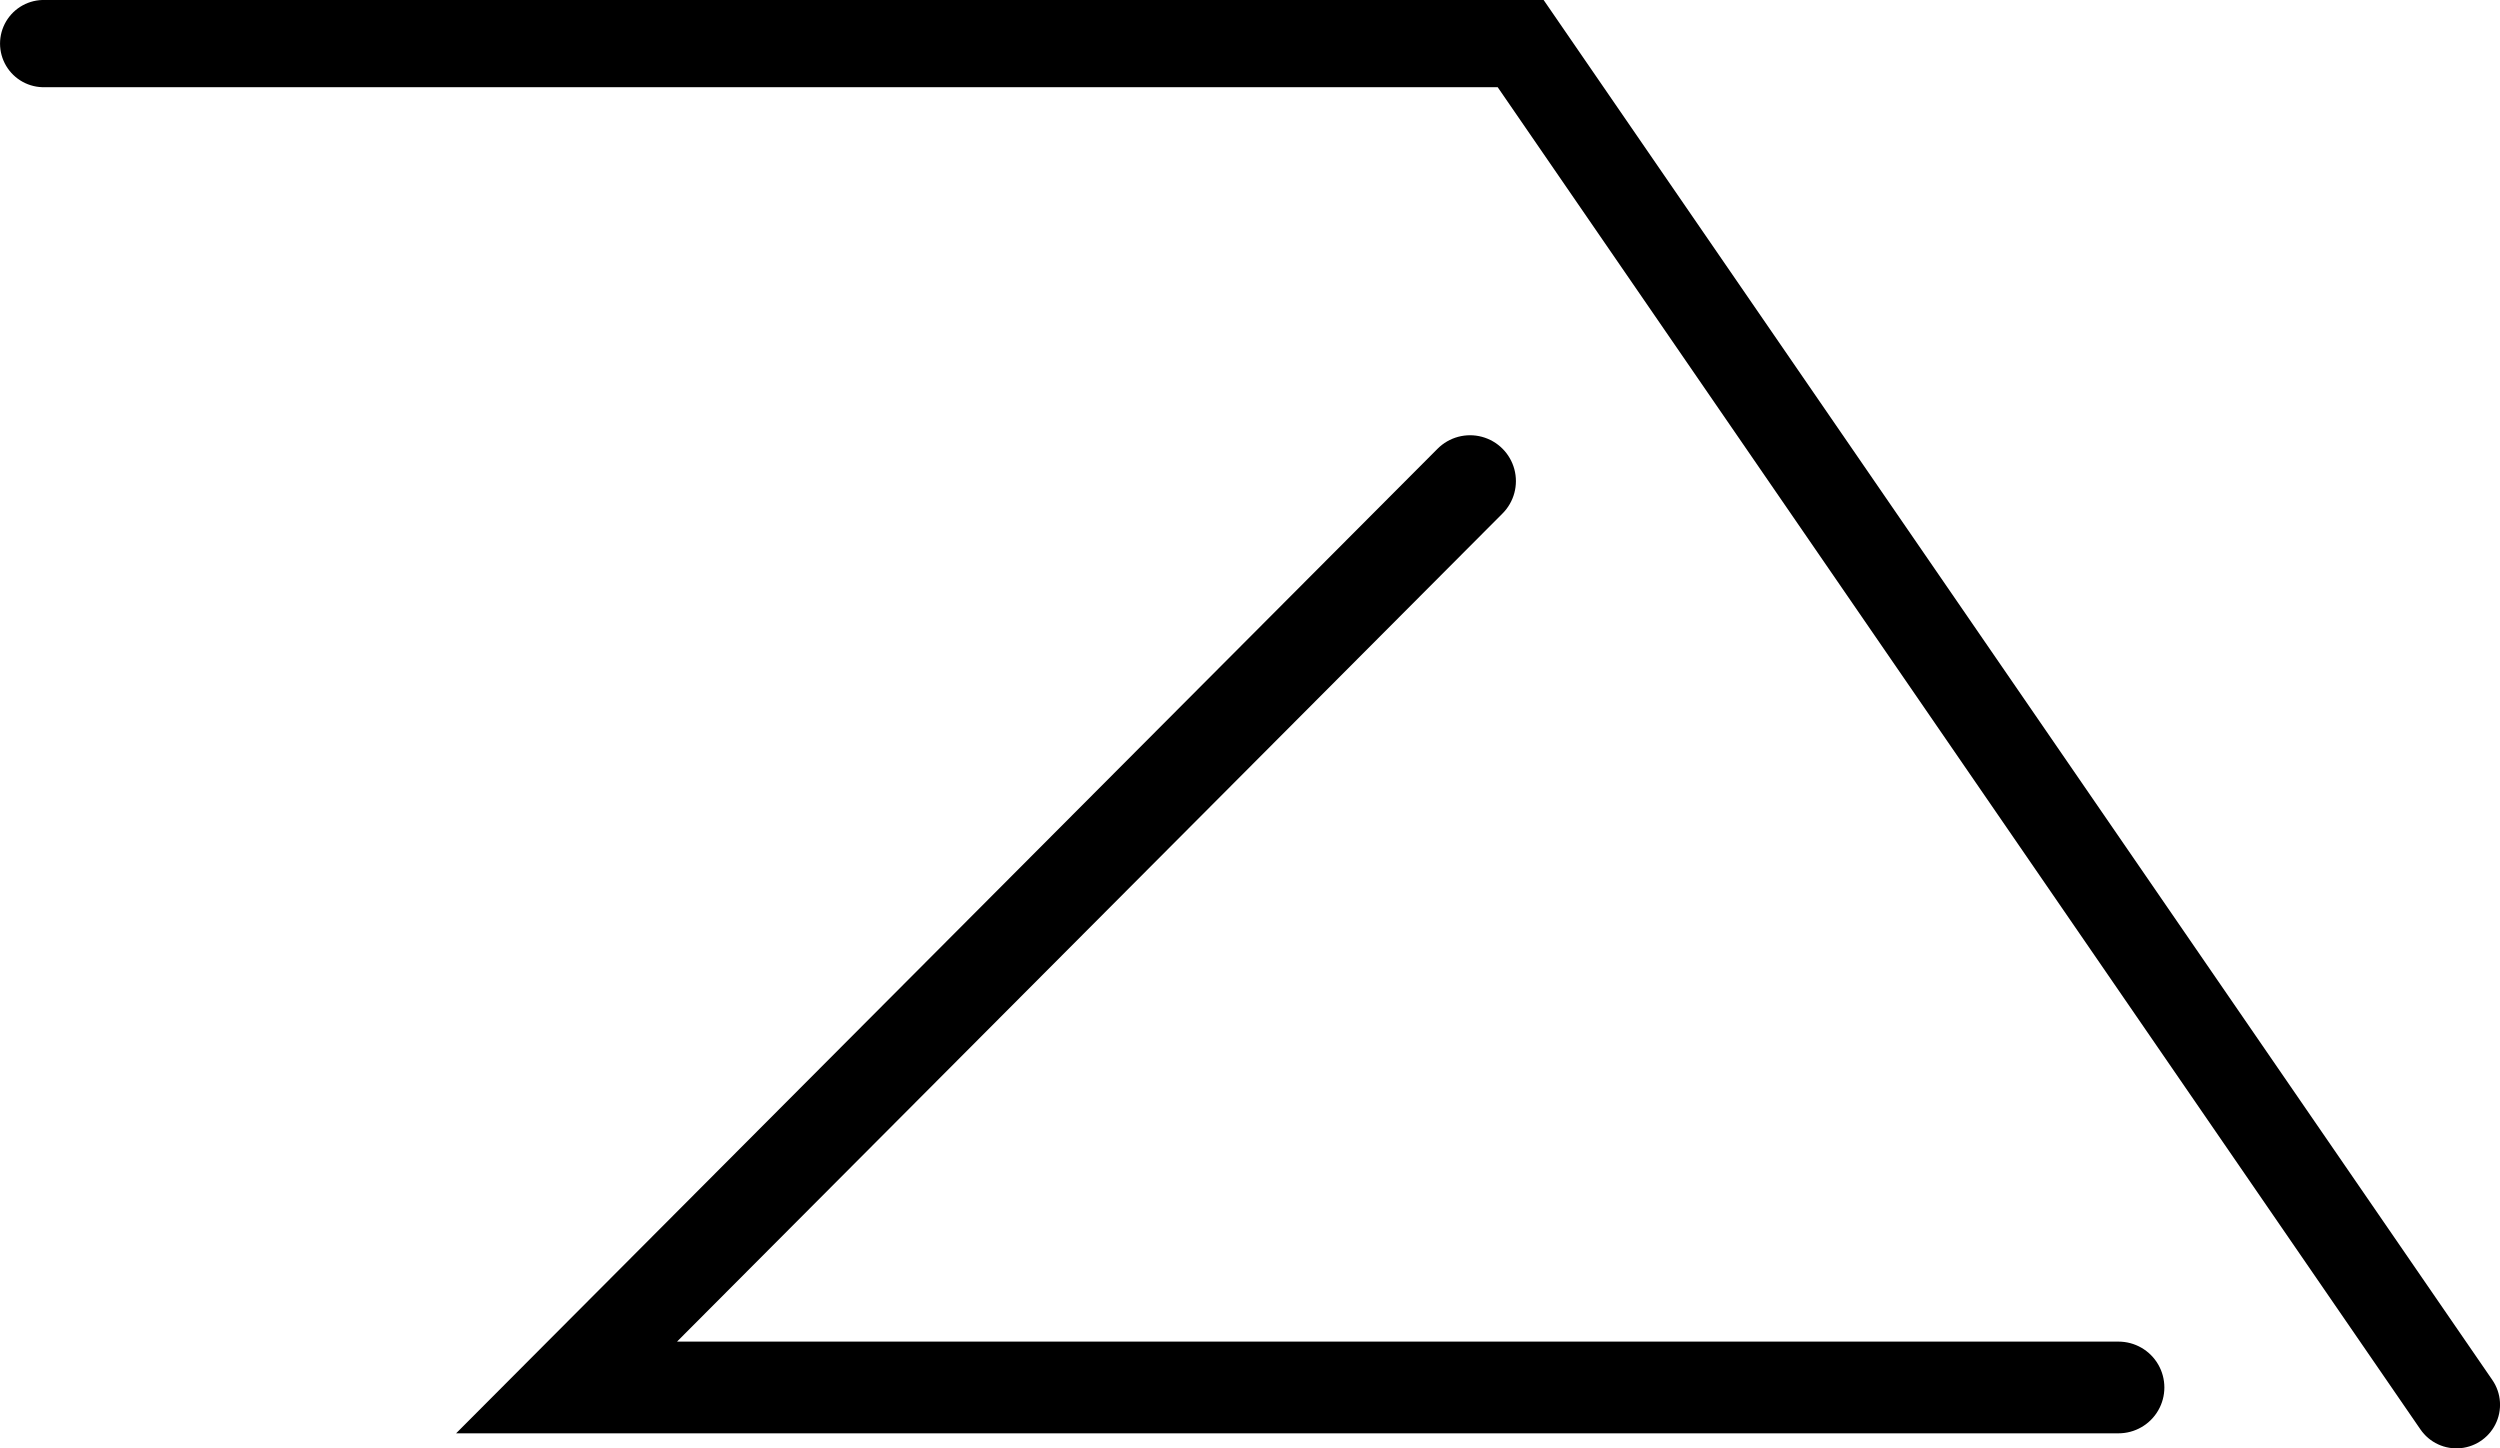 <?xml version="1.0" encoding="UTF-8" standalone="no"?>
<!-- Created with Inkscape (http://www.inkscape.org/) -->

<svg
   width="39.228mm"
   height="22.726mm"
   viewBox="0 0 39.228 22.726"
   version="1.1"
   id="svg850"
   inkscape:version="1.1.1 (3bf5ae0d25, 2021-09-20)"
   sodipodi:docname="a.svg"
   xmlns:inkscape="http://www.inkscape.org/namespaces/inkscape"
   xmlns:sodipodi="http://sodipodi.sourceforge.net/DTD/sodipodi-0.dtd"
   xmlns="http://www.w3.org/2000/svg"
   xmlns:svg="http://www.w3.org/2000/svg">
  <sodipodi:namedview
     id="namedview852"
     pagecolor="#ffffff"
     bordercolor="#666666"
     borderopacity="1.0"
     inkscape:pageshadow="2"
     inkscape:pageopacity="0.0"
     inkscape:pagecheckerboard="0"
     inkscape:document-units="mm"
     showgrid="false"
     fit-margin-top="0"
     fit-margin-left="0"
     fit-margin-right="0"
     fit-margin-bottom="0"
     inkscape:zoom="0.64052329"
     inkscape:cx="-92.112186"
     inkscape:cy="-95.234633"
     inkscape:window-width="2560"
     inkscape:window-height="1346"
     inkscape:window-x="2293"
     inkscape:window-y="192"
     inkscape:window-maximized="1"
     inkscape:current-layer="layer1" />
  <defs
     id="defs847" />
  <g
     inkscape:label="Layer 1"
     inkscape:groupmode="layer"
     id="layer1"
     transform="translate(-129.092,-173.694)">
    <path
       style="fill:none;stroke:#000000;stroke-width:1.369px;stroke-linecap:round;stroke-linejoin:miter;stroke-opacity:1"
       d="M 167.636,195.736 152.953,174.378 H 129.777"
       id="path1084" />
    <path
       style="fill:none;stroke:#000000;stroke-width:1.439;stroke-linecap:round;stroke-linejoin:miter;stroke-miterlimit:4;stroke-dasharray:none;stroke-opacity:1"
       d="m 162.334,195.465 h -24.352 l 14.177,-14.222"
       id="path1086"
       sodipodi:nodetypes="ccc" />
  </g>
</svg>
